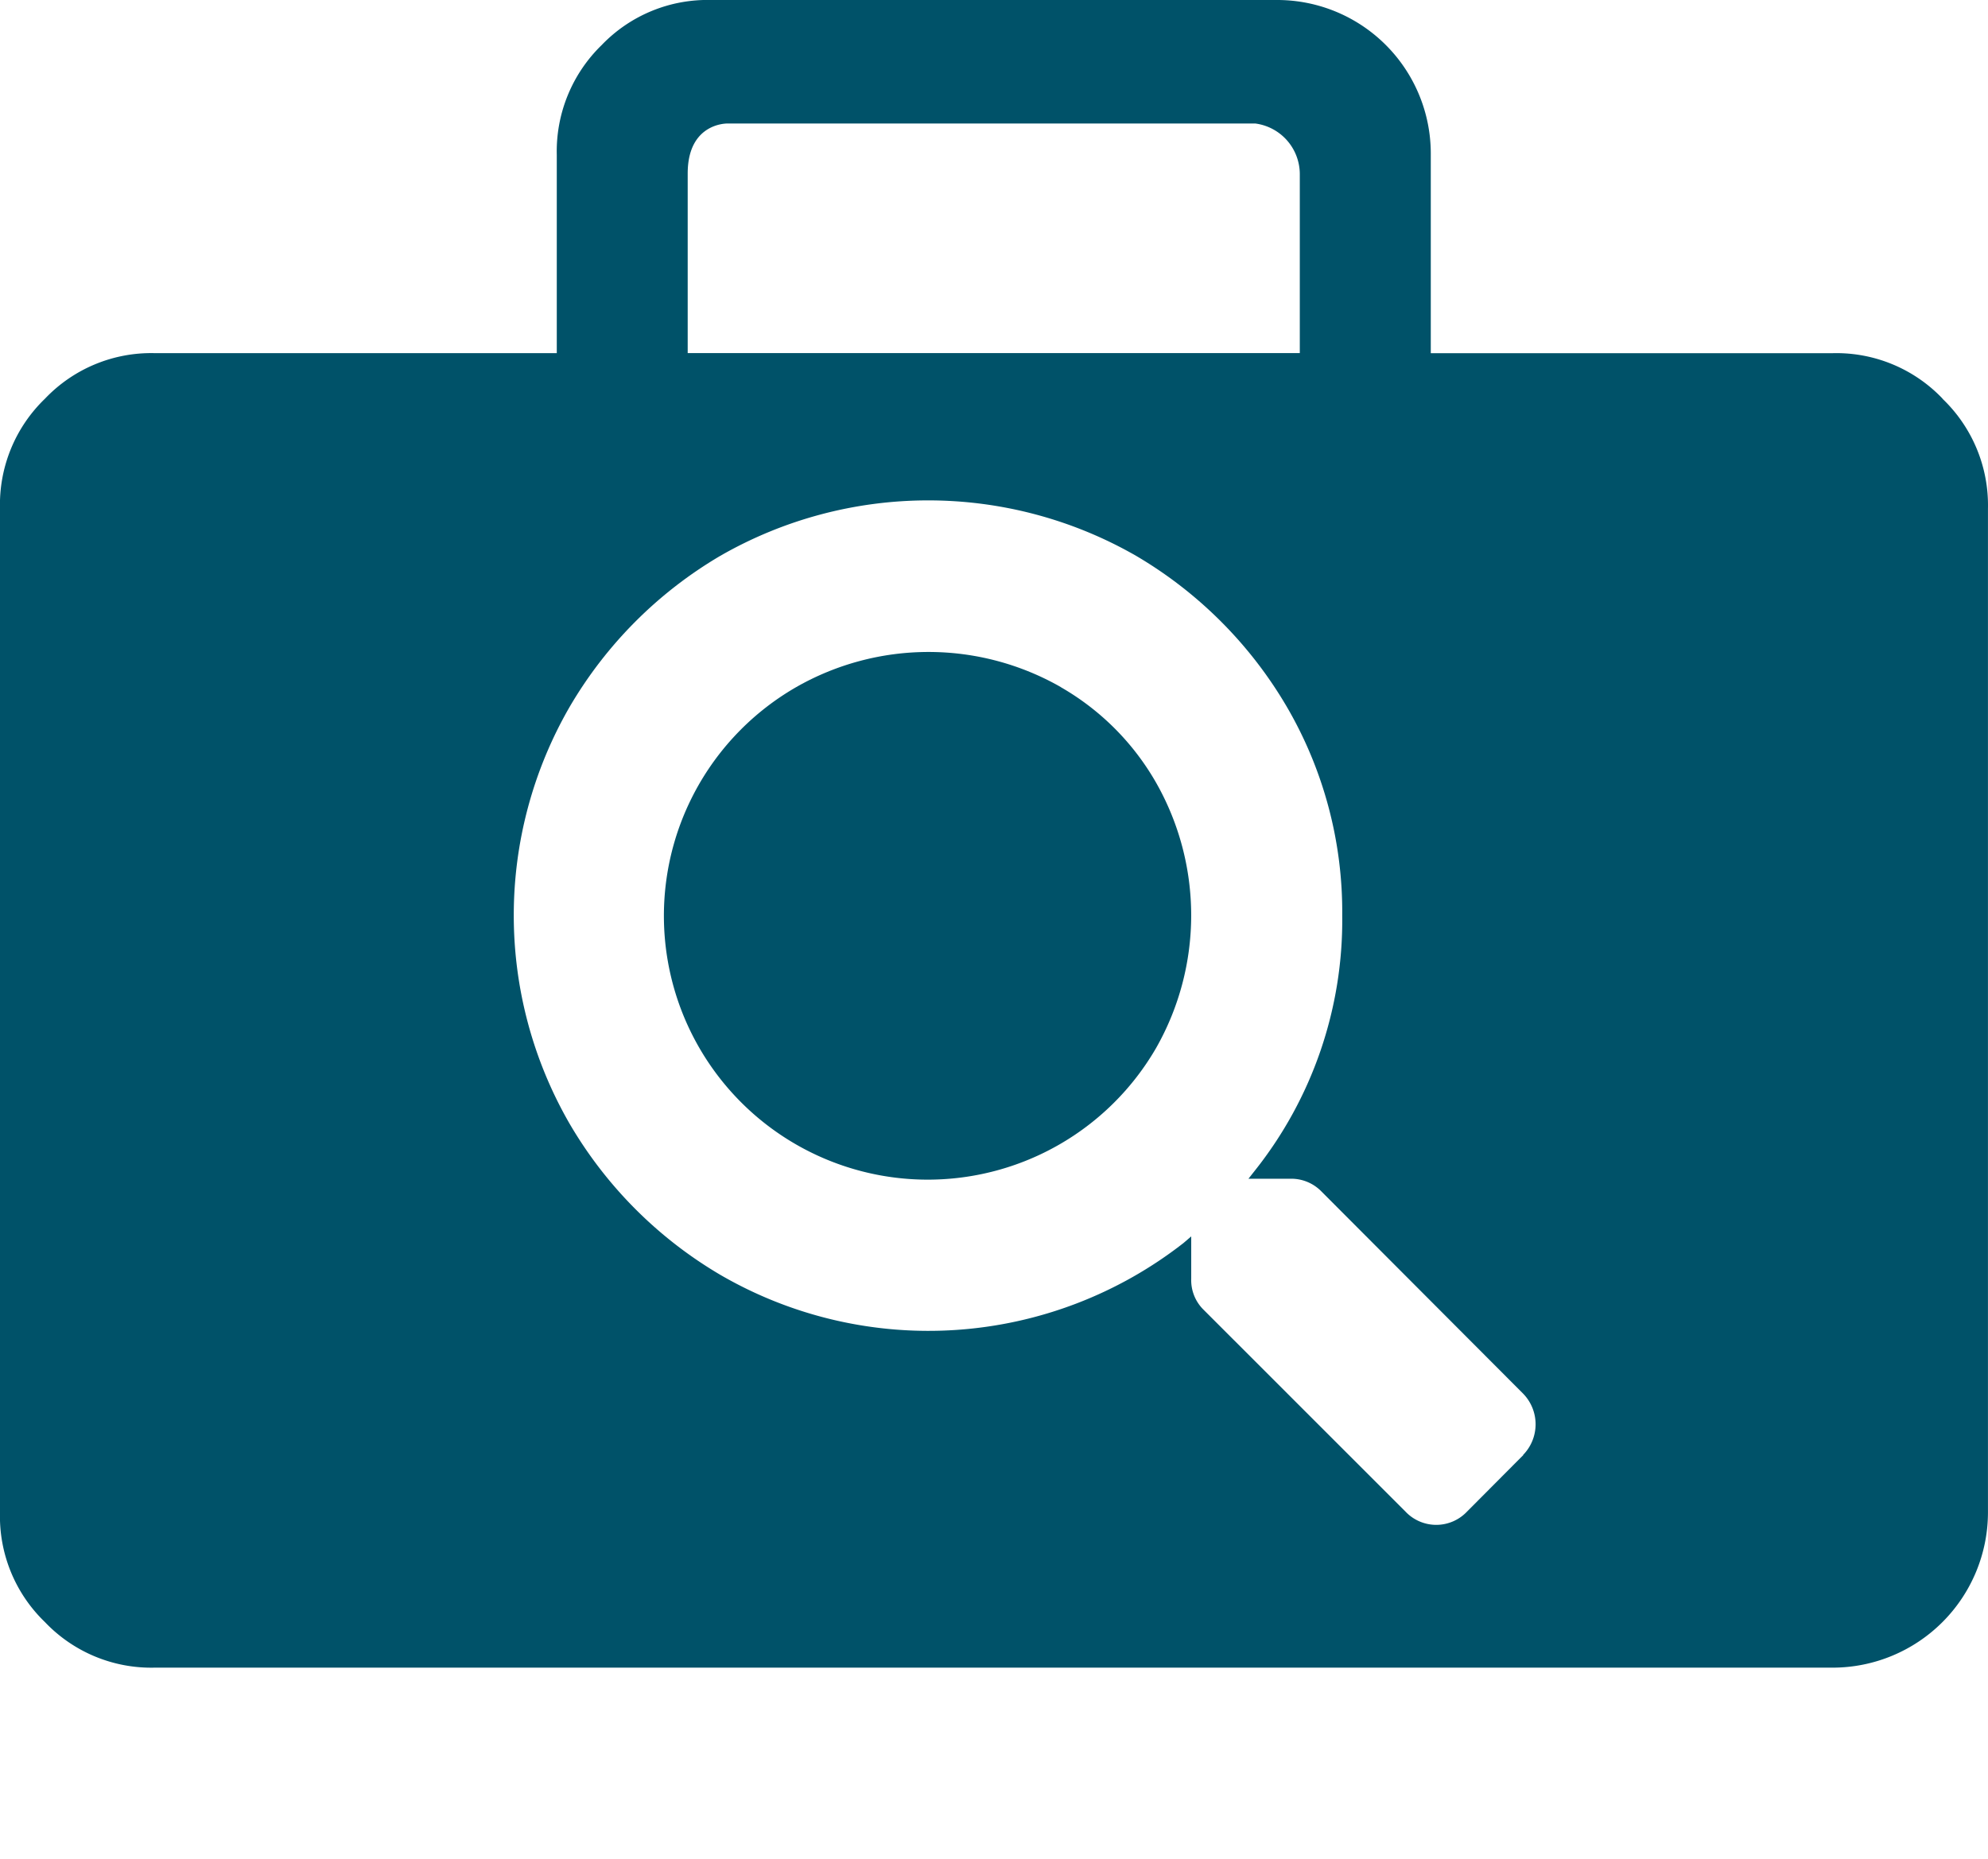 <svg xmlns="http://www.w3.org/2000/svg" width="54.911" height="51.363" viewBox="0 0 54.911 51.363"><g id="Symbols-01" transform="translate(0 1)"><path id="Path_3397" data-name="Path 3397" d="M47.77,44.063h0a7.366,7.366,0,0,0-7.311,0A7.288,7.288,0,1,0,50.4,54.032a7.414,7.414,0,0,0,0-7.329,7.105,7.105,0,0,0-2.634-2.64Z" transform="translate(-18.467 -26.082)" fill="#005269"></path><path id="Path_3398" data-name="Path 3398" d="M43.149,49.185h0l-1.556,1.563a1.169,1.169,0,0,1-1.7,0l-5.57-5.569a1.146,1.146,0,0,1-.348-.865V43.146l-.212.182a11.445,11.445,0,0,1-12.795.88,11.681,11.681,0,0,1-4.162-4.173,11.514,11.514,0,0,1,0-11.516,11.679,11.679,0,0,1,4.16-4.172,11.531,11.531,0,0,1,11.488,0,11.681,11.681,0,0,1,4.163,4.172,11.247,11.247,0,0,1,1.529,5.766,11.112,11.112,0,0,1-2.422,7.055l-.168.213h1.165a1.165,1.165,0,0,1,.848.349l5.57,5.584a1.212,1.212,0,0,1,0,1.7Zm-23.082-35.4h0c0-1.411,1.1-1.381,1.1-1.381H35.748a1.413,1.413,0,0,1,1.226,1.381v4.96H20.067Zm34.662,6.22h0A4.051,4.051,0,0,0,51.7,18.748H40.592V13.271a4.243,4.243,0,0,0-4.267-4.279H20.718a4.048,4.048,0,0,0-3.026,1.244,4.092,4.092,0,0,0-1.241,3.035v5.476H5.34a4.047,4.047,0,0,0-3.026,1.259,4.06,4.06,0,0,0-1.242,3.036V50.763A4.054,4.054,0,0,0,2.313,53.8a4.051,4.051,0,0,0,3.026,1.259H51.7a4.294,4.294,0,0,0,4.282-4.294V23.042a4.073,4.073,0,0,0-1.256-3.035Z" transform="translate(-1.072 -9.992)" fill="#005269"></path><path id="Path_3399" data-name="Path 3399" d="M41.785,102.013H46.32V98.3H41.785v3.717Z" transform="translate(-7.501 -58.055)" fill="none"></path><path id="Path_3400" data-name="Path 3400" d="M35.8,108.676h3.223v4.787H35.8v-4.787Z" transform="translate(-4.589 -63.101)" fill="none" fill-rule="evenodd"></path></g></svg>